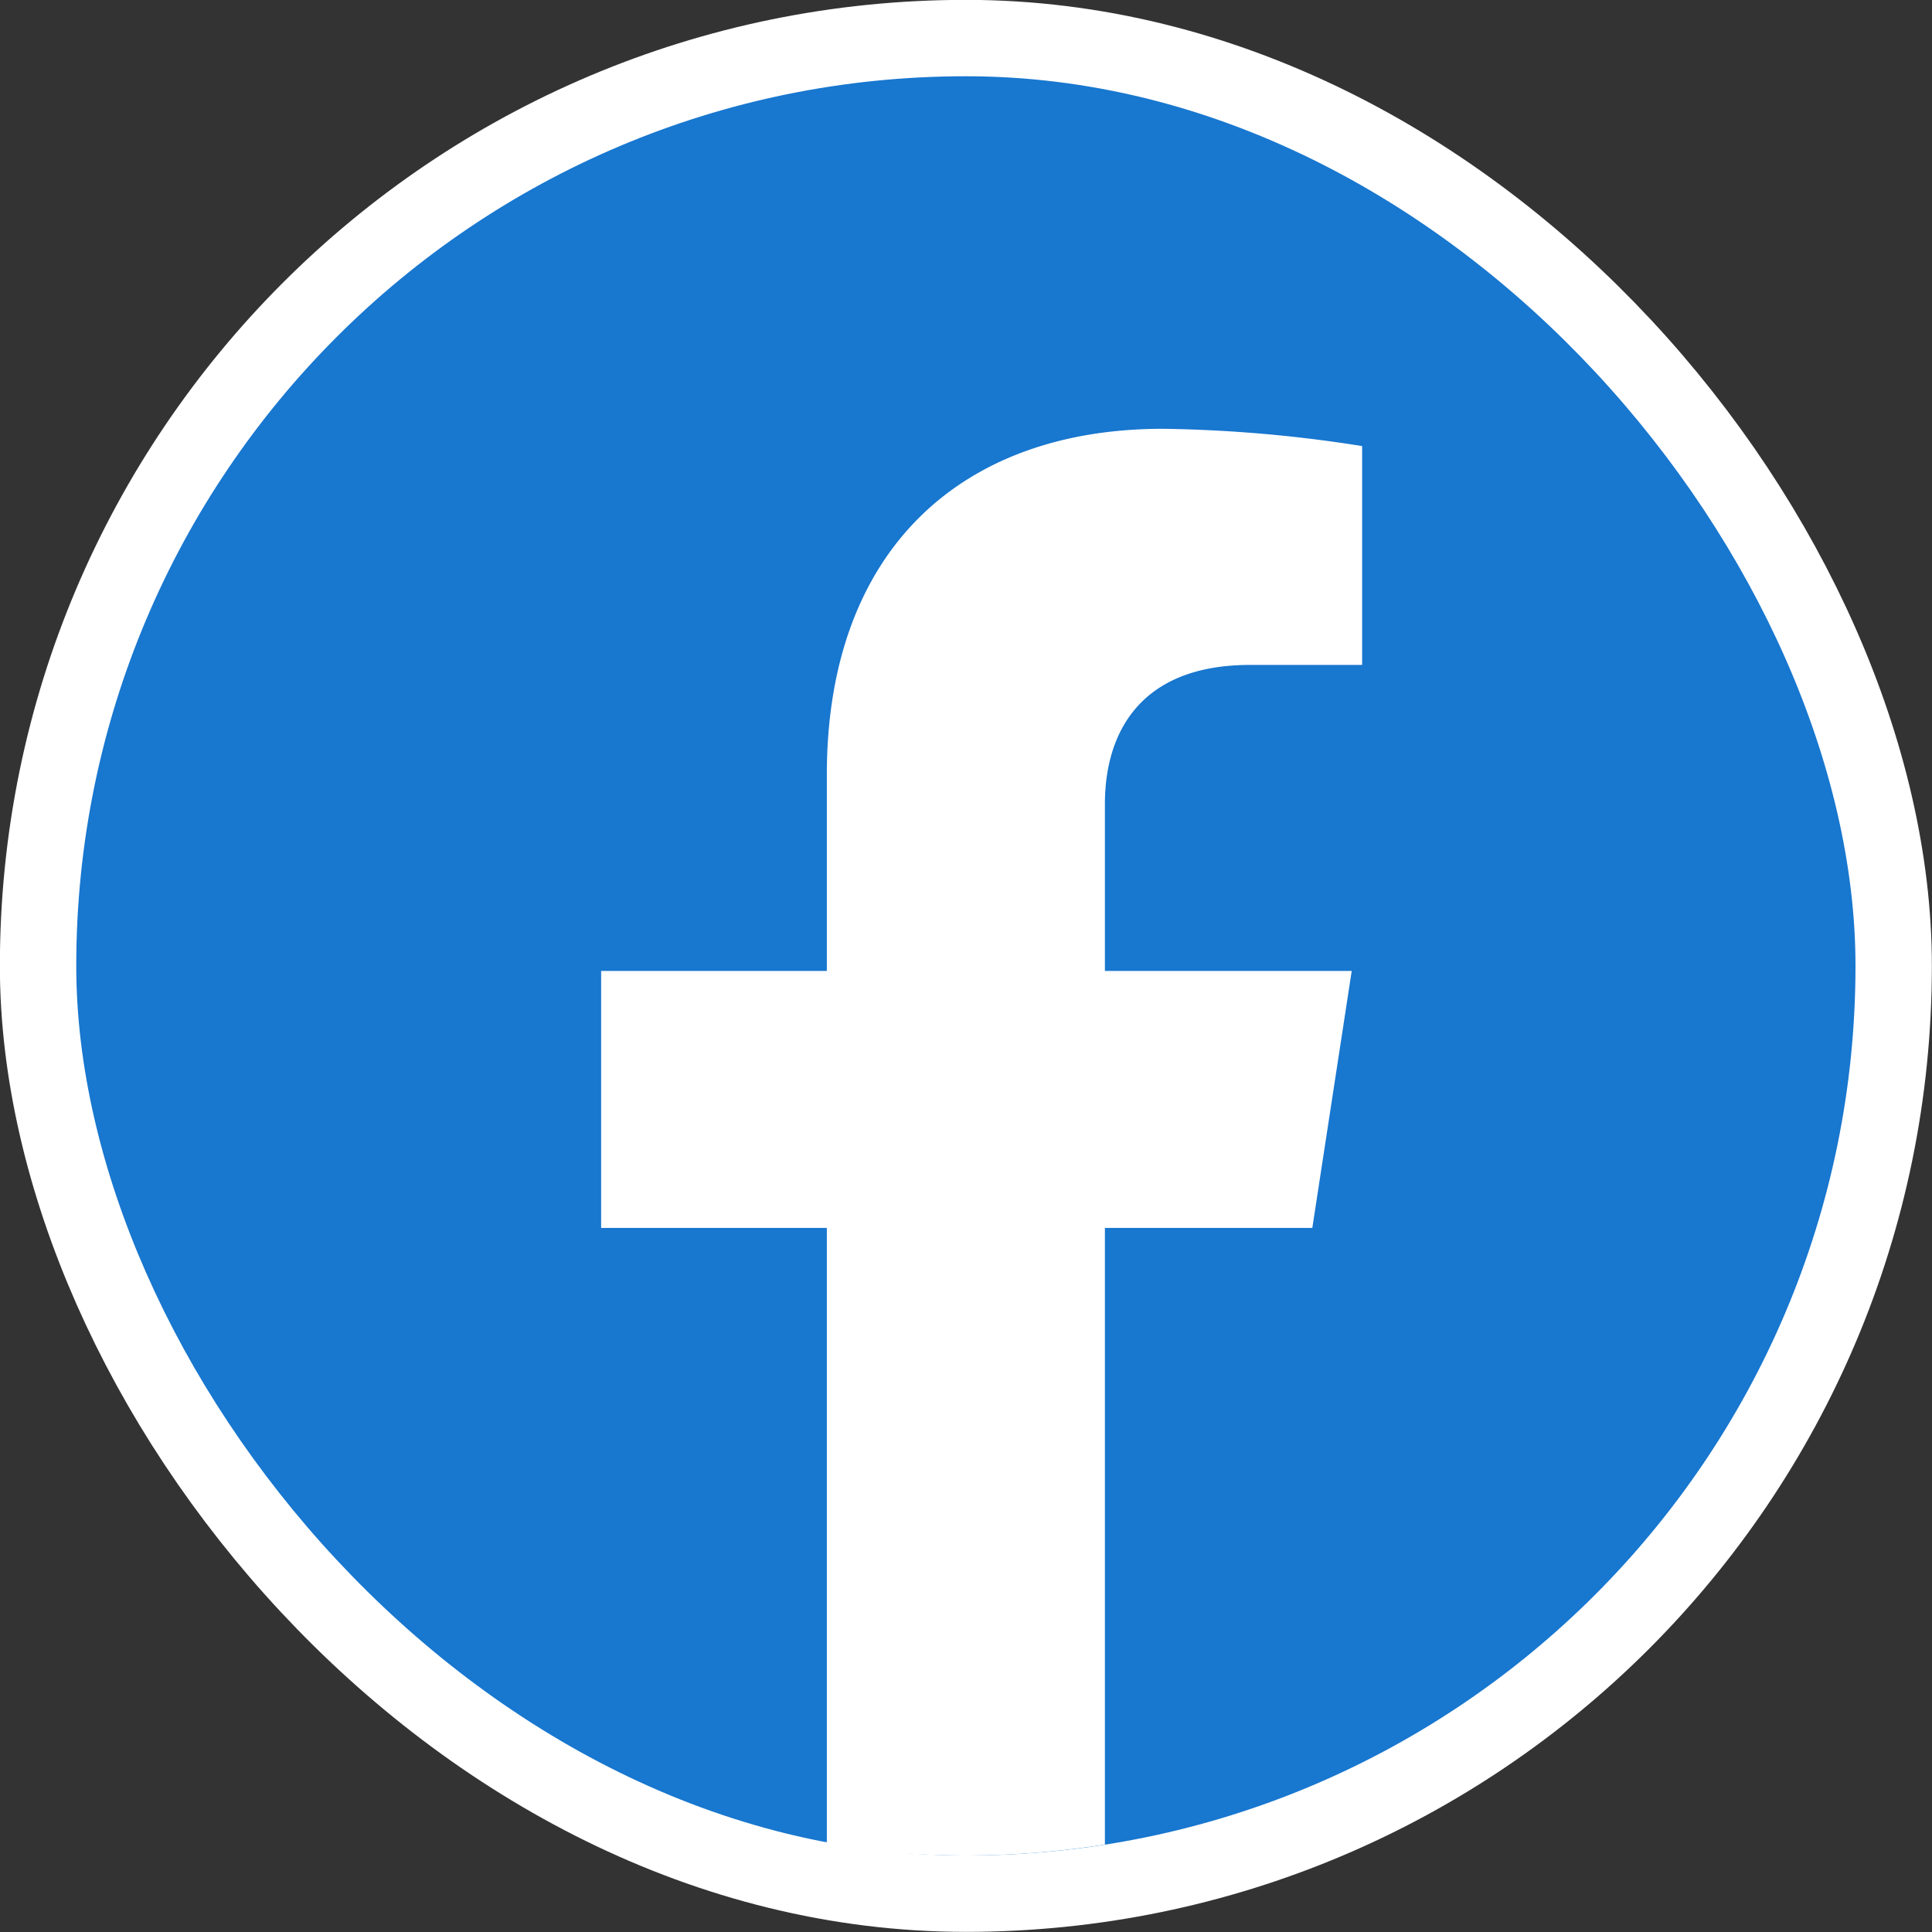 <svg xmlns="http://www.w3.org/2000/svg" viewBox="0 0 76.01 76.01"><rect x="0" y="0" width="76.01" height="76.01" fill="#333333" stroke="none"/><defs><style>.cls-1{fill:none;stroke:#fff;stroke-width:6.01px;}.cls-2{fill:#1877cf;}.cls-3{fill:#fff;}</style></defs><g id="レイヤー_2" data-name="レイヤー 2"><g id="footer"><rect class="cls-1" x="3" y="3" width="70" height="70" rx="35"/><rect class="cls-2" x="3" y="3" width="70" height="70" rx="35"/><path class="cls-3" d="M43.47,48.31h8.16L53.18,38.2H43.47V31.63c0-2.77,1.36-5.47,5.71-5.47h4.41V17.55a54.21,54.21,0,0,0-7.84-.68c-8,0-13.22,4.84-13.22,13.61V38.2H23.65V48.31h8.88V72.57A35.31,35.31,0,0,0,38,73h0a35.21,35.21,0,0,0,5.47-.43Z"/></g></g></svg>